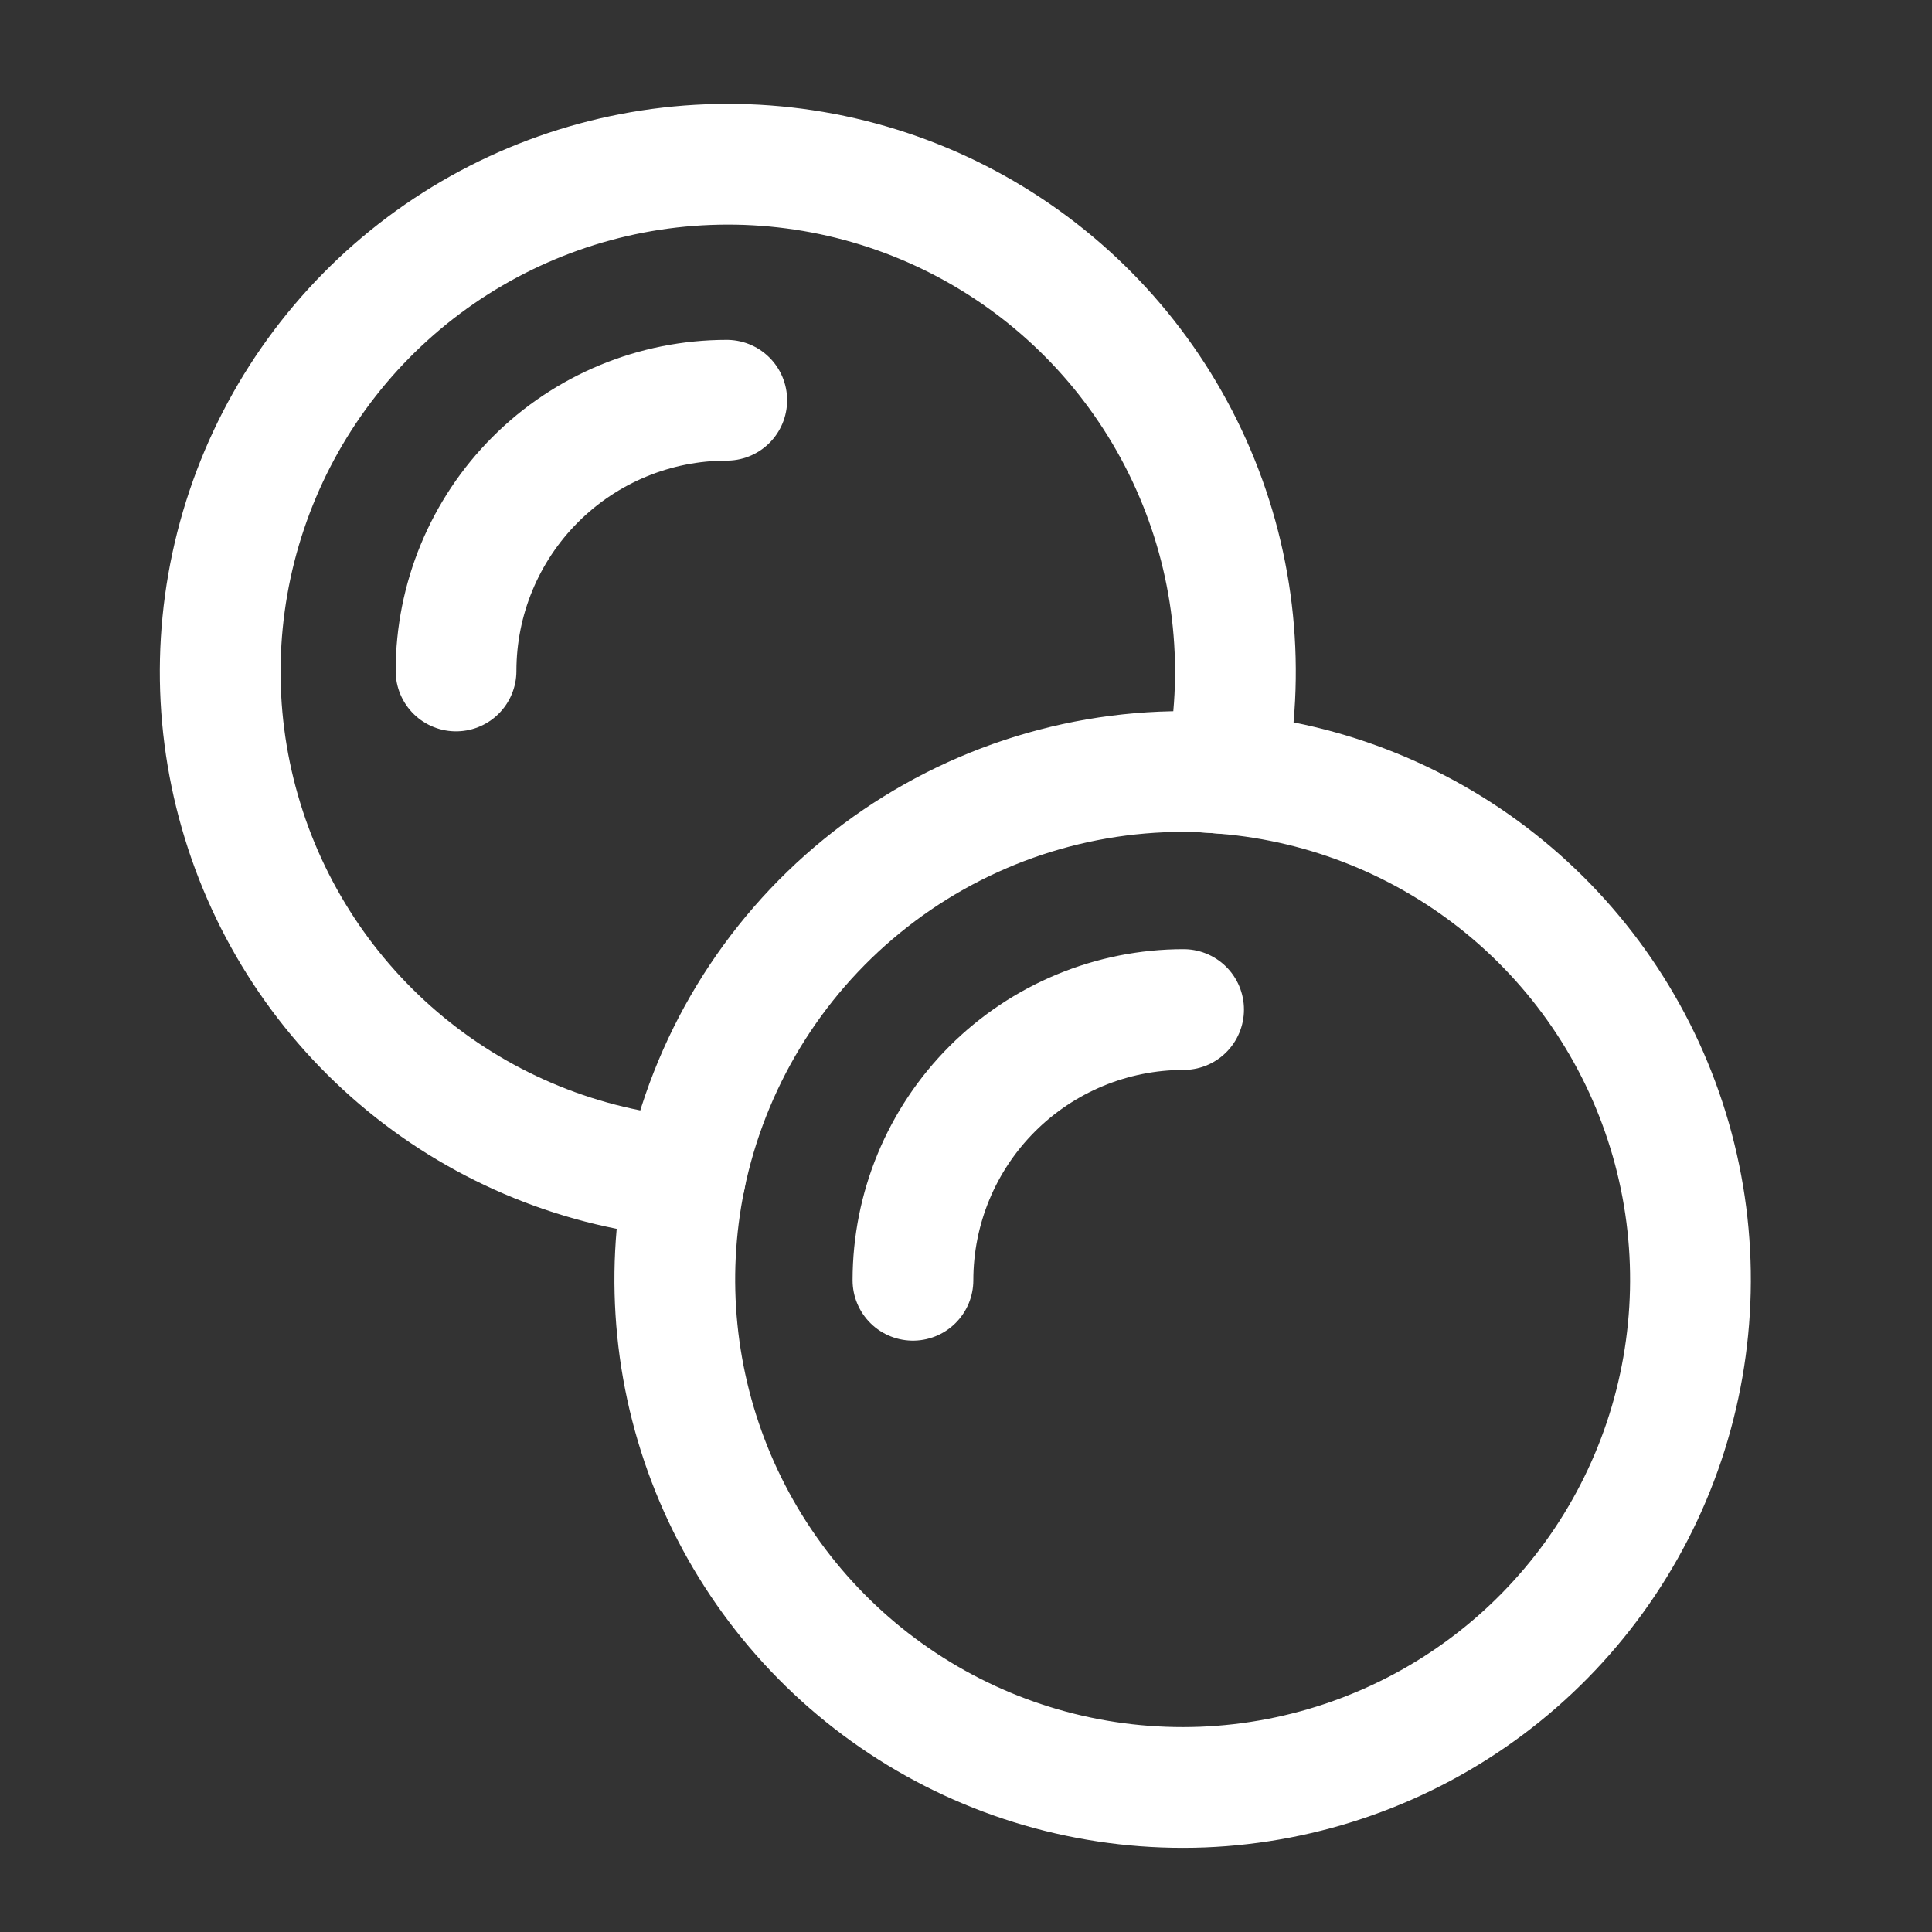 <svg width="24" height="24" viewBox="0 0 24 24" fill="none" xmlns="http://www.w3.org/2000/svg">
<rect x="0" y="0" width="24" height="24" fill="#333333" stroke="none"/>
<path d="M8.512 14.629C7.238 14.522 6.026 14.03 5.038 13.218C4.05 12.406 3.332 11.313 2.98 10.084C2.627 8.855 2.657 7.547 3.065 6.335C3.472 5.123 4.239 4.064 5.263 3.297C6.287 2.531 7.519 2.094 8.797 2.045C10.075 1.995 11.338 2.335 12.418 3.02C13.498 3.705 14.344 4.702 14.844 5.879C15.345 7.055 15.475 8.357 15.219 9.609C15.048 9.595 14.878 9.583 14.704 9.583" stroke="white" stroke-width="1.5" stroke-linecap="round" stroke-linejoin="round"/>
<path d="M9.028 4.972C8.136 4.972 7.28 5.326 6.65 5.957C6.019 6.588 5.665 7.443 5.665 8.335" stroke="white" stroke-width="1.5" stroke-linecap="round" stroke-linejoin="round"/>
<path d="M8.511 14.63C8.805 13.204 9.581 11.924 10.709 11.005C11.837 10.085 13.248 9.583 14.703 9.584C14.877 9.584 15.048 9.595 15.219 9.61C16.494 9.717 17.706 10.209 18.695 11.021C19.684 11.833 20.402 12.926 20.755 14.156C21.108 15.386 21.078 16.694 20.671 17.907C20.263 19.12 19.496 20.18 18.471 20.947C17.447 21.713 16.214 22.15 14.935 22.2C13.656 22.249 12.393 21.909 11.312 21.223C10.232 20.538 9.385 19.54 8.885 18.363C8.385 17.185 8.254 15.883 8.511 14.63Z" stroke="white" stroke-width="1.5" stroke-linecap="round" stroke-linejoin="round"/>
<path d="M14.703 12.541C13.812 12.541 12.956 12.896 12.326 13.526C11.695 14.157 11.341 15.012 11.341 15.904" stroke="white" stroke-width="1.5" stroke-linecap="round" stroke-linejoin="round"/>
</svg>
